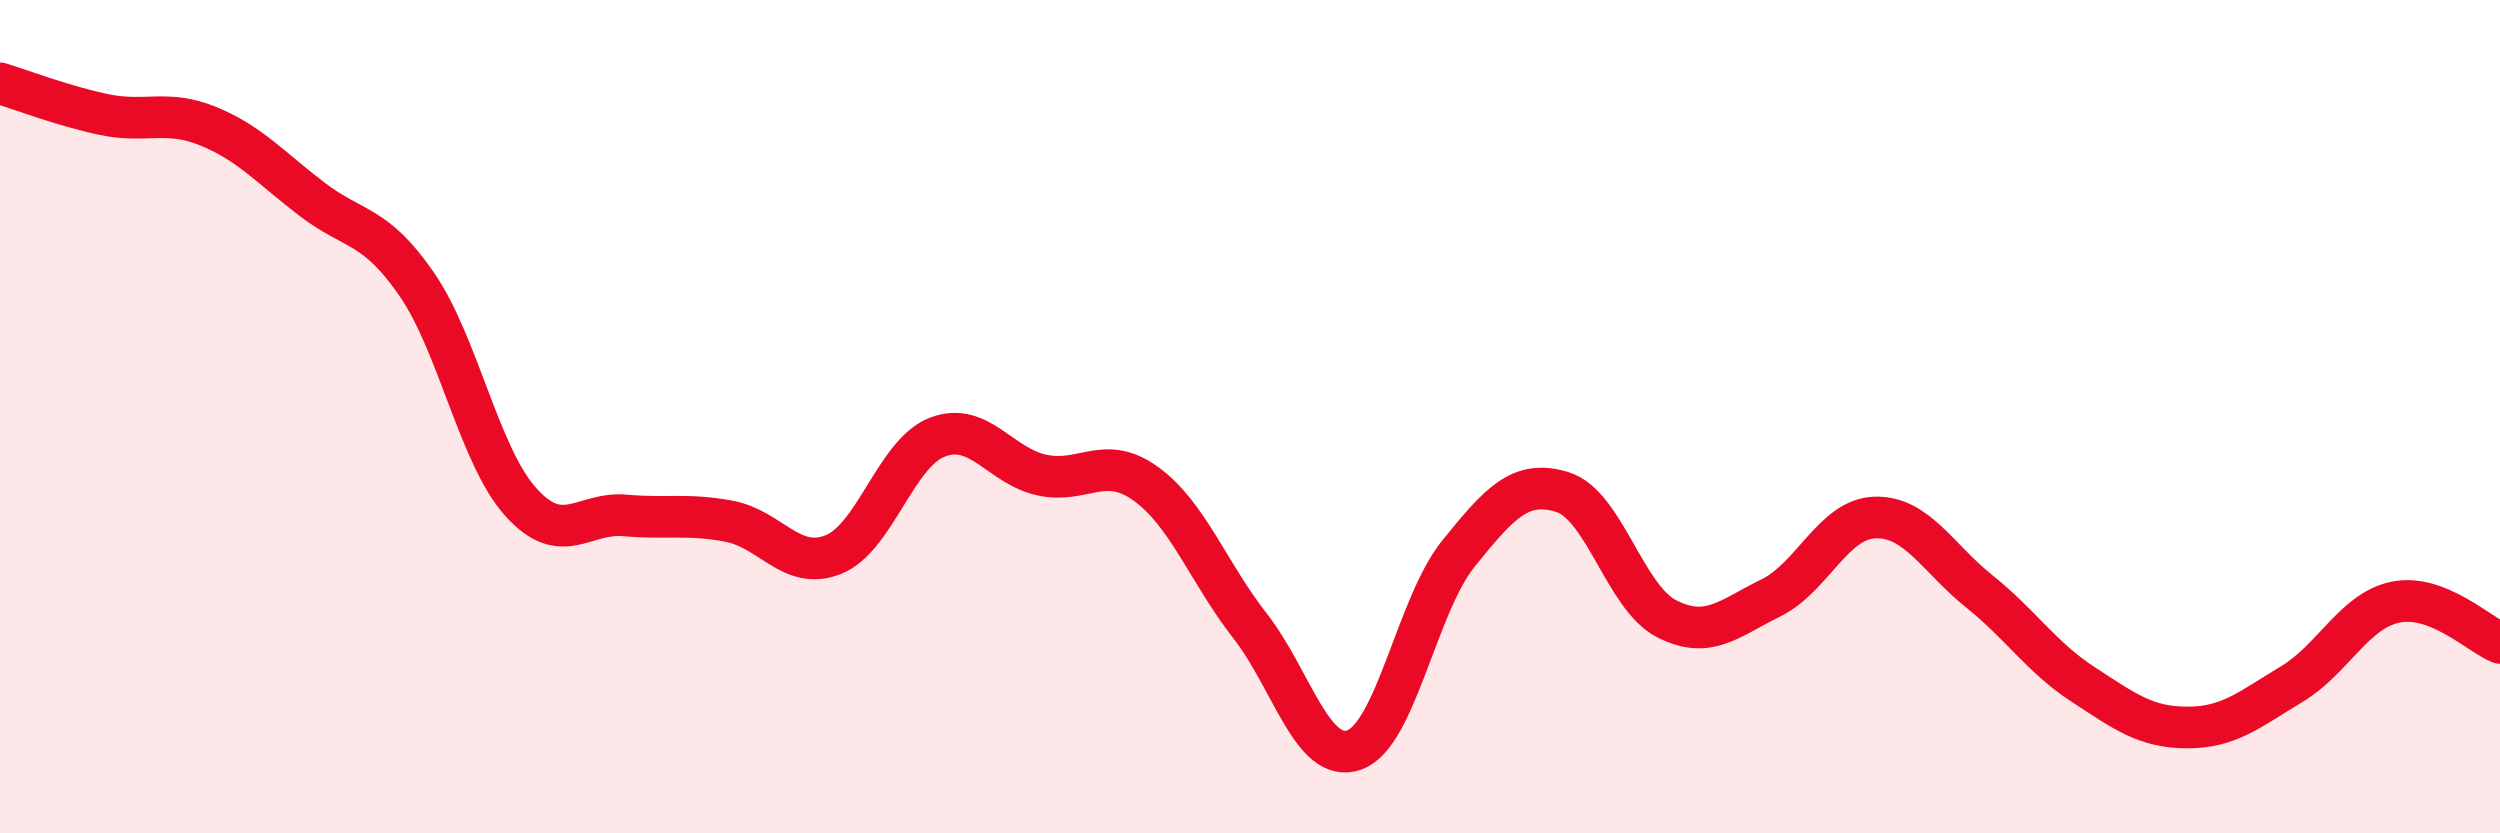 
    <svg width="60" height="20" viewBox="0 0 60 20" xmlns="http://www.w3.org/2000/svg">
      <path
        d="M 0,2 C 0.5,2.15 1.5,2.54 2.5,2.75 C 3.5,2.96 4,2.62 5,3.03 C 6,3.44 6.5,4.03 7.5,4.79 C 8.5,5.55 9,5.37 10,6.82 C 11,8.27 11.5,10.94 12.5,12.05 C 13.5,13.16 14,12.28 15,12.37 C 16,12.46 16.5,12.32 17.5,12.51 C 18.5,12.7 19,13.71 20,13.31 C 21,12.91 21.5,10.87 22.5,10.49 C 23.5,10.11 24,11.18 25,11.4 C 26,11.62 26.5,10.89 27.5,11.61 C 28.5,12.33 29,13.74 30,15.02 C 31,16.3 31.5,18.35 32.5,18 C 33.5,17.65 34,14.53 35,13.29 C 36,12.05 36.5,11.5 37.5,11.81 C 38.5,12.12 39,14.34 40,14.85 C 41,15.36 41.5,14.84 42.5,14.35 C 43.5,13.86 44,12.45 45,12.42 C 46,12.39 46.5,13.39 47.5,14.19 C 48.5,14.99 49,15.78 50,16.43 C 51,17.08 51.5,17.46 52.5,17.46 C 53.5,17.46 54,17.02 55,16.42 C 56,15.82 56.5,14.65 57.5,14.45 C 58.5,14.25 59.5,15.23 60,15.43L60 20L0 20Z"
        fill="#EB0A25"
        opacity="0.1"
        stroke-linecap="round"
        stroke-linejoin="round"
      />
      <path
        d="M 0,2 C 0.5,2.15 1.5,2.54 2.5,2.75 C 3.5,2.96 4,2.62 5,3.03 C 6,3.44 6.5,4.03 7.5,4.79 C 8.5,5.55 9,5.37 10,6.82 C 11,8.27 11.5,10.94 12.5,12.05 C 13.5,13.16 14,12.28 15,12.37 C 16,12.46 16.5,12.32 17.5,12.51 C 18.5,12.7 19,13.71 20,13.31 C 21,12.91 21.5,10.87 22.5,10.49 C 23.5,10.11 24,11.18 25,11.4 C 26,11.62 26.5,10.89 27.5,11.61 C 28.5,12.33 29,13.74 30,15.02 C 31,16.3 31.5,18.35 32.5,18 C 33.5,17.65 34,14.53 35,13.29 C 36,12.05 36.5,11.5 37.5,11.81 C 38.5,12.12 39,14.34 40,14.85 C 41,15.36 41.5,14.84 42.5,14.35 C 43.5,13.86 44,12.45 45,12.42 C 46,12.39 46.5,13.39 47.5,14.19 C 48.5,14.99 49,15.78 50,16.43 C 51,17.08 51.5,17.46 52.5,17.46 C 53.5,17.46 54,17.02 55,16.42 C 56,15.82 56.5,14.65 57.5,14.45 C 58.5,14.25 59.5,15.23 60,15.43"
        stroke="#EB0A25"
        stroke-width="1"
        fill="none"
        stroke-linecap="round"
        stroke-linejoin="round"
      />
    </svg>
  